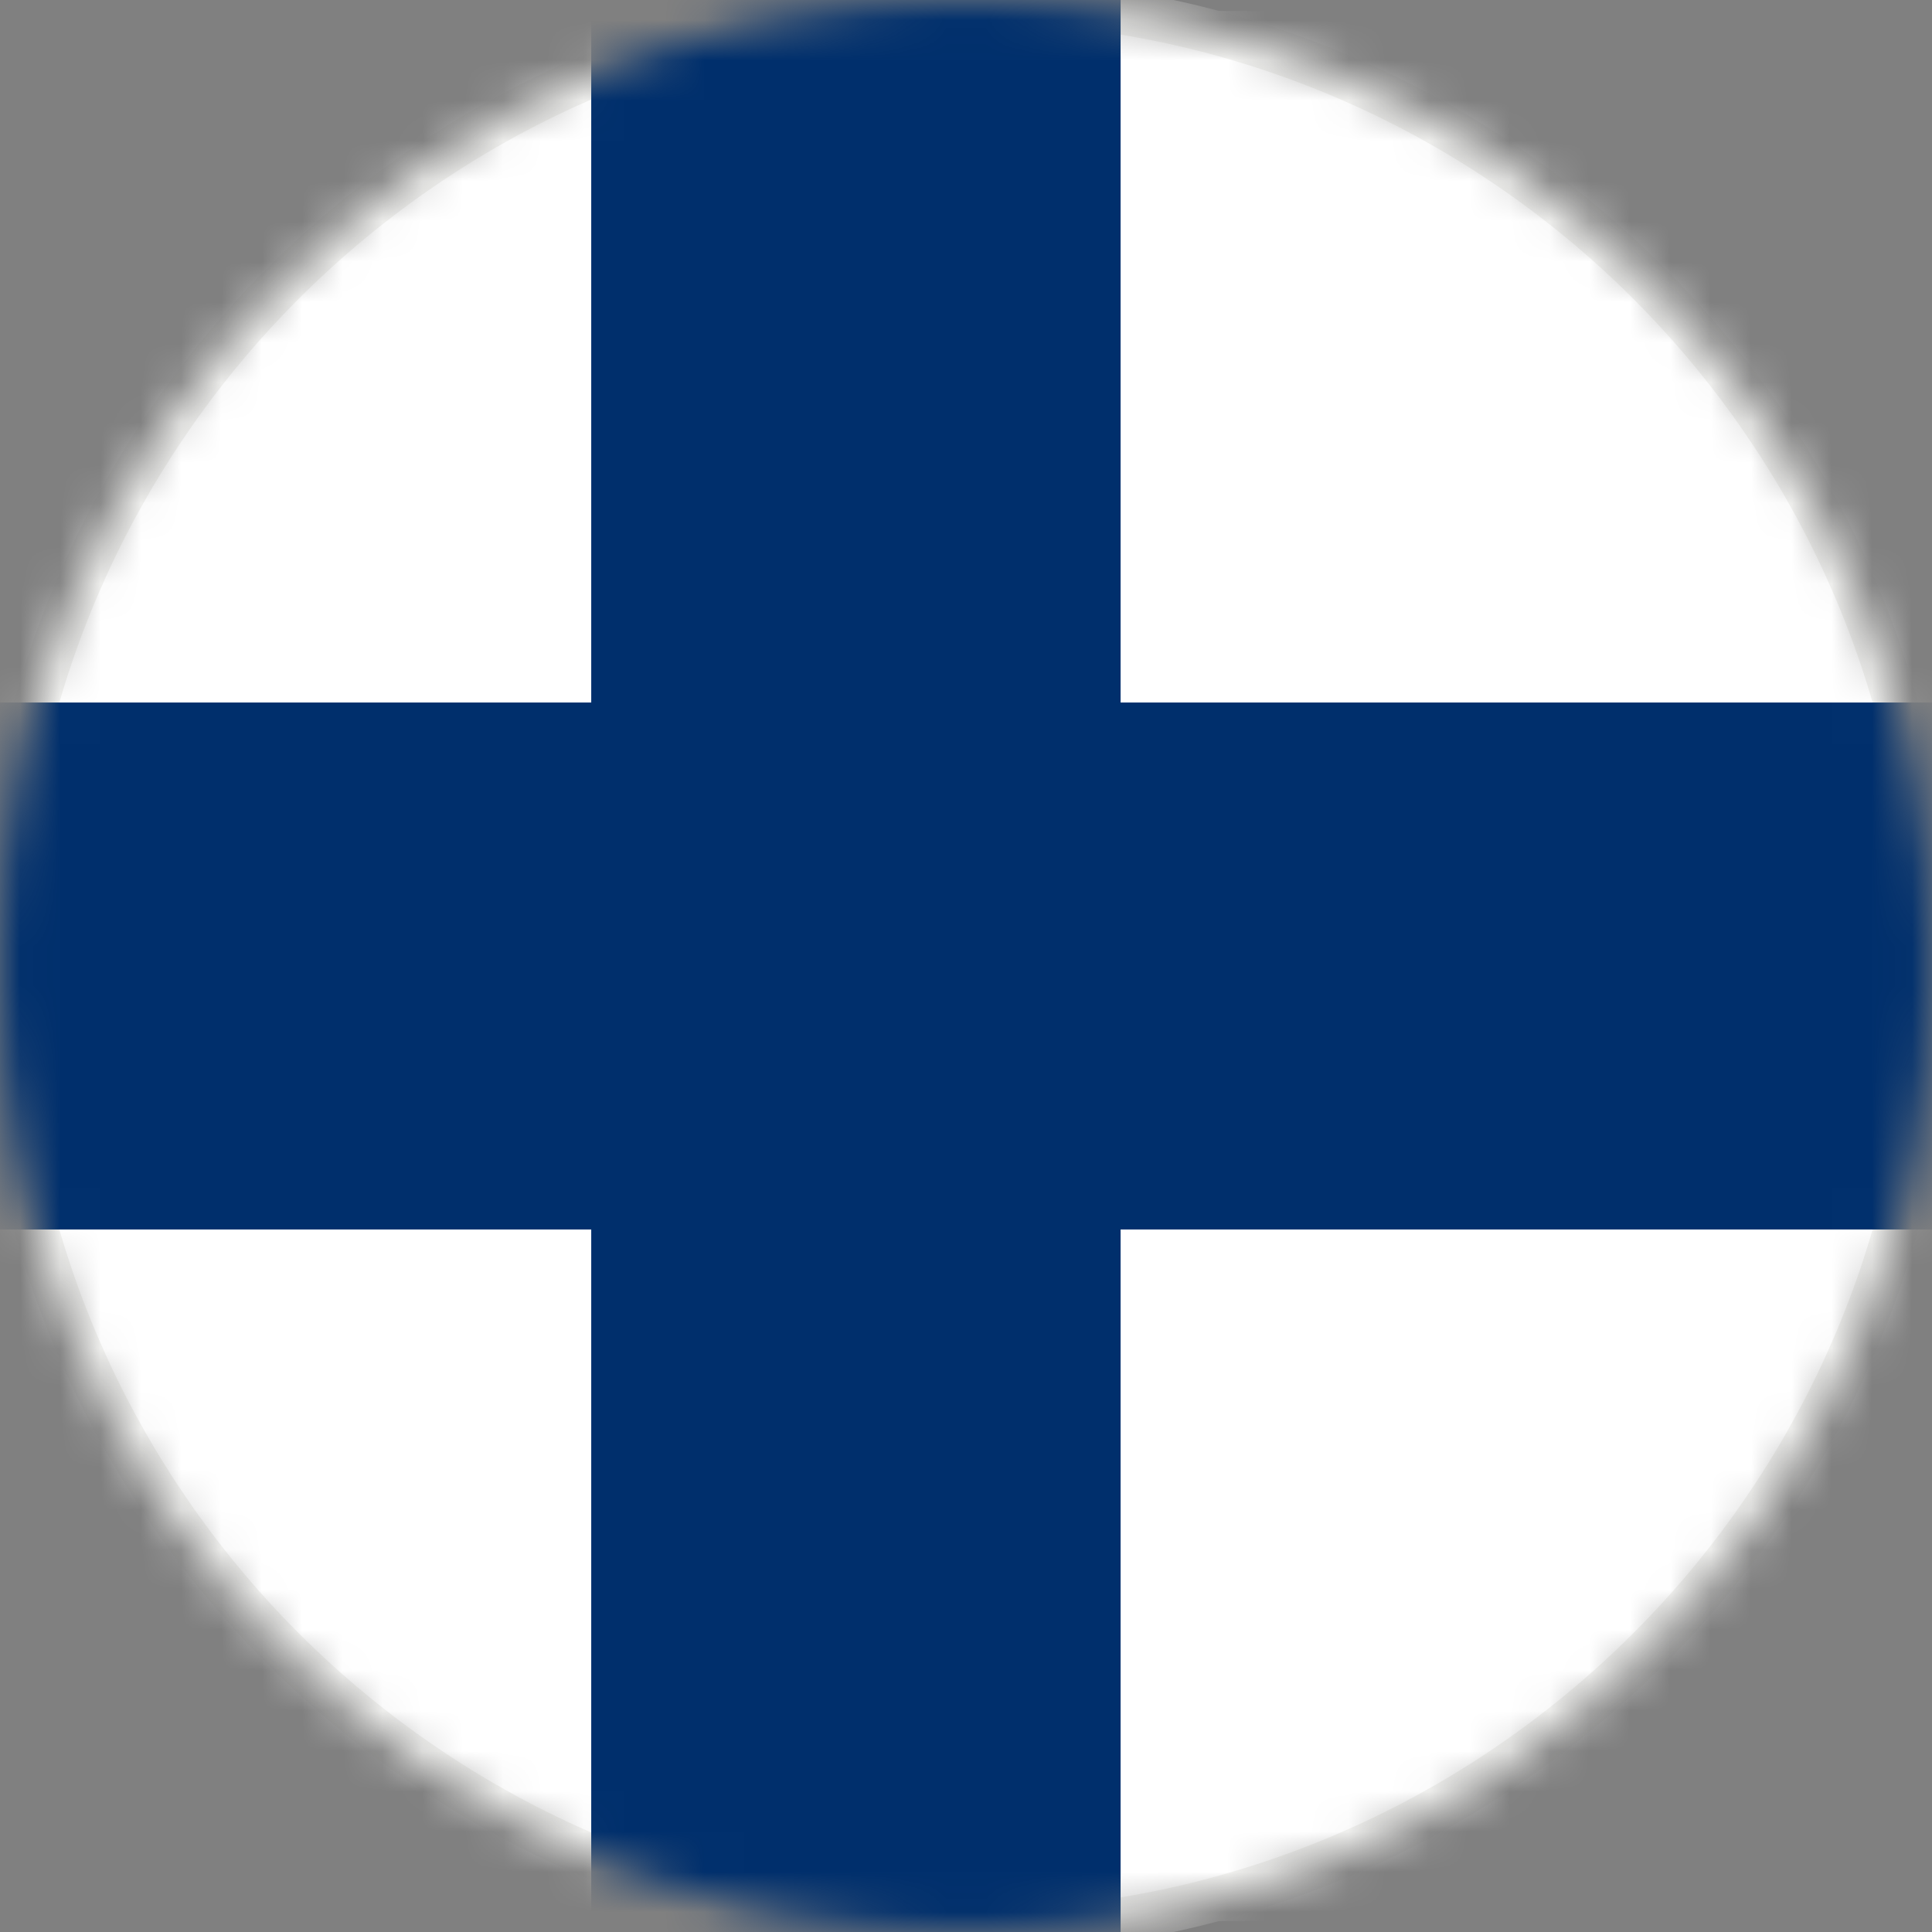 <svg width="48" height="48" viewBox="0 0 48 48" fill="none" xmlns="http://www.w3.org/2000/svg">
<rect x="0" y="0" width="48" height="48" fill="#808080" stroke="none"/>
<mask id="mask0_11060_7236" style="mask-type:luminance" maskUnits="userSpaceOnUse" x="0" y="0" width="48" height="48">
<path d="M24 48C37.255 48 48 37.255 48 24C48 10.745 37.255 0 24 0C10.745 0 0 10.745 0 24C0 37.255 10.745 48 24 48Z" fill="white"/>
</mask>
<g mask="url(#mask0_11060_7236)">
<path d="M15.194 29.126H-6.826V47.727H15.194V29.126Z" fill="white"/>
<path d="M15.194 0.273H-6.826V18.874H15.194V0.273Z" fill="white"/>
<path d="M71.174 29.126H27.335V47.727H71.174V29.126Z" fill="white"/>
<path d="M71.174 0.273H27.335V18.874H71.174V0.273Z" fill="white"/>
<path d="M24 48.545C10.466 48.545 -0.545 37.535 -0.545 24C-0.545 10.465 10.466 -0.545 24 -0.545C37.534 -0.545 48.545 10.465 48.545 24C48.545 37.535 37.534 48.545 24 48.545ZM24 0.545C11.067 0.545 0.545 11.067 0.545 24C0.545 36.933 11.067 47.455 24 47.455C36.933 47.455 47.455 36.933 47.455 24C47.455 11.067 36.933 0.545 24 0.545Z" fill="#F2F2F0"/>
<path d="M27.841 0H14.689V17.454H-7.099V30.546H14.689V48H27.841V30.546H71.446V17.454H27.841V0Z" fill="#002F6C"/>
</g>
</svg>
